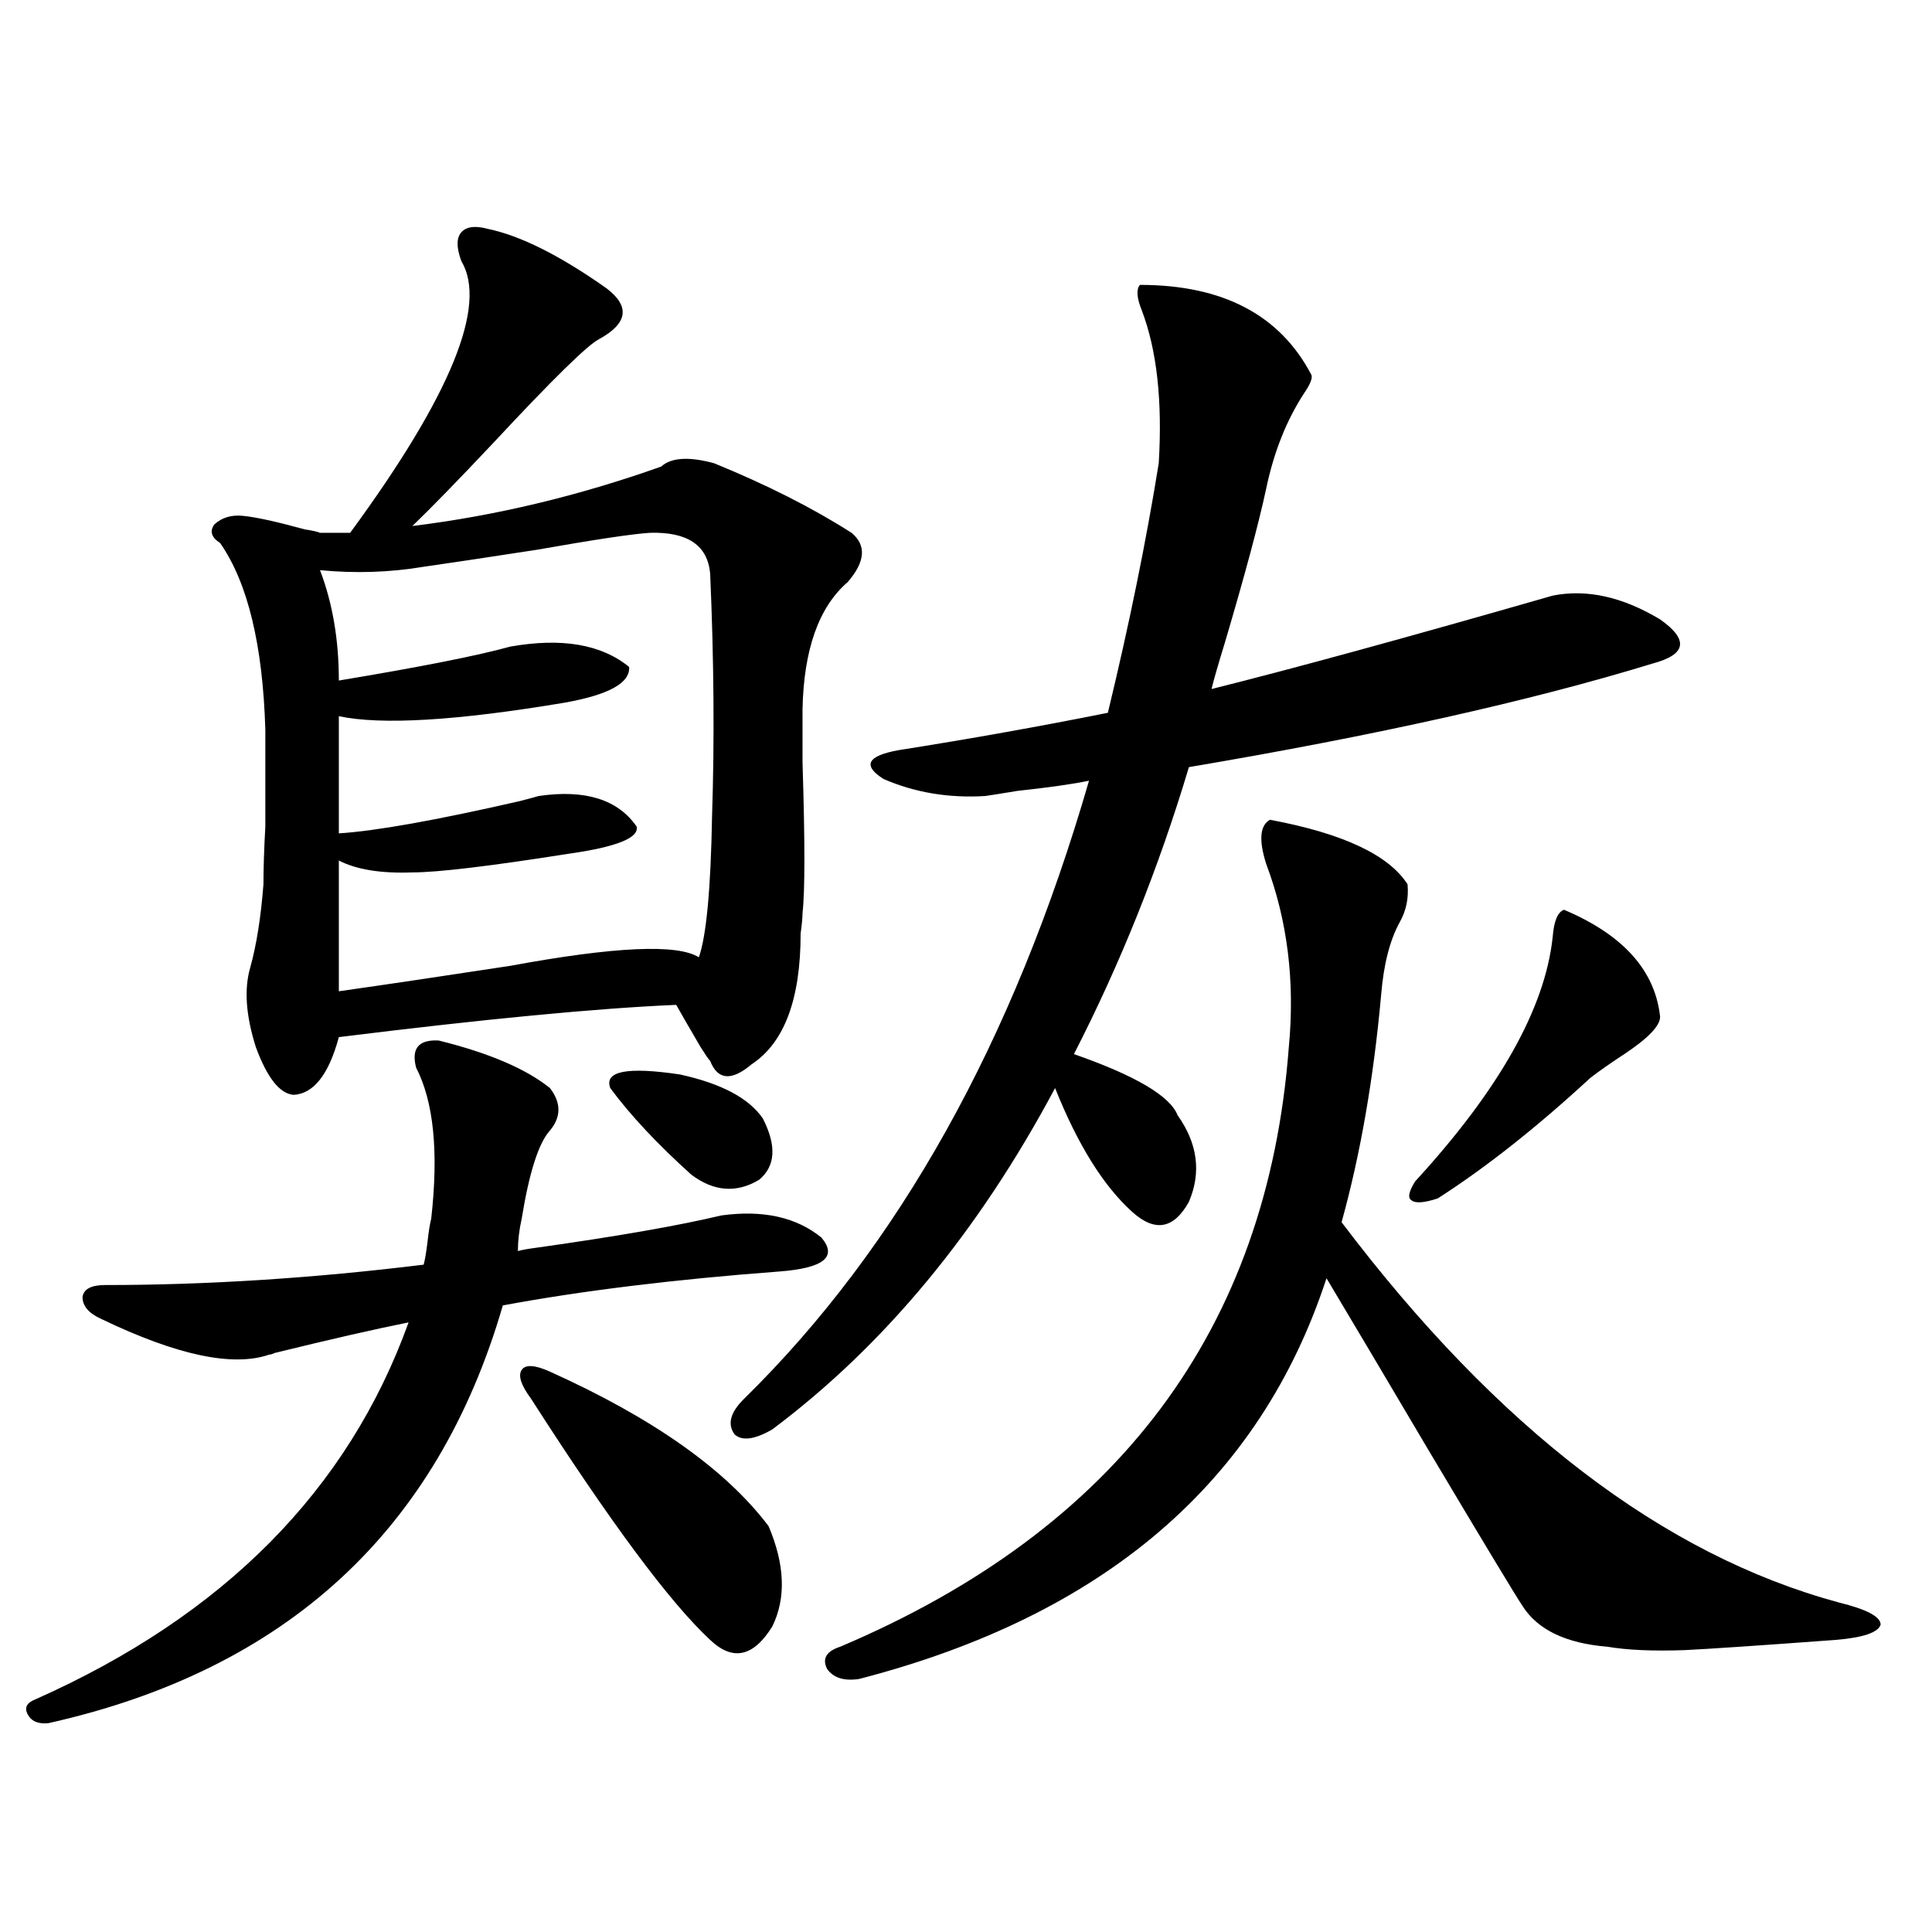 <?xml version="1.0" encoding="utf-8"?>
<!-- Generator: Adobe Illustrator 16.0.0, SVG Export Plug-In . SVG Version: 6.00 Build 0)  -->
<!DOCTYPE svg PUBLIC "-//W3C//DTD SVG 1.1//EN" "http://www.w3.org/Graphics/SVG/1.1/DTD/svg11.dtd">
<svg version="1.1" id="图层_1" xmlns="http://www.w3.org/2000/svg" xmlns:xlink="http://www.w3.org/1999/xlink" x="0px" y="0px"
	 width="1000px" height="1000px" viewBox="0 0 1000 1000" enable-background="new 0 0 1000 1000" xml:space="preserve">
<path d="M52.462,682.711c-6.509-2.925-9.756-6.729-9.756-11.426c0.641-4.092,4.543-6.152,11.707-6.152
	c52.682,0,107.635-3.516,164.874-10.547c0.641-2.334,1.296-6.152,1.951-11.426c0.641-5.85,1.296-9.956,1.951-12.305
	c3.902-34.566,1.296-60.645-7.805-78.223c-2.606-9.956,1.296-14.639,11.707-14.063c26.006,6.455,45.197,14.653,57.56,24.609
	c5.854,7.622,5.854,14.941,0,21.973c-5.854,6.455-10.731,21.684-14.634,45.703c-1.311,5.864-1.951,11.426-1.951,16.699
	c1.951-0.577,5.198-1.167,9.756-1.758c41.615-5.85,73.489-11.426,95.607-16.699c21.463-2.925,38.688,0.879,51.706,11.426
	c8.445,9.97,1.296,15.82-21.463,17.578c-54.633,4.106-102.437,9.97-143.411,17.578C226.437,792.286,148.069,864.343,25.146,891.891
	c-5.213,0.577-8.78-0.879-10.731-4.395s-0.655-6.152,3.902-7.91c97.559-43.369,161.947-108.394,193.166-195.117
	c-17.561,3.516-40.654,8.789-69.267,15.82c-1.311,0.591-2.286,0.879-2.927,0.879C120.418,707.623,91.485,701.47,52.462,682.711z
	 M125.631,266.989c6.494,0.591,17.226,2.939,32.194,7.031c3.902,0.591,6.494,1.181,7.805,1.758h15.609
	c52.026-70.889,71.218-117.773,57.56-140.625c-2.606-7.031-2.606-12.002,0-14.941c2.592-2.925,7.149-3.516,13.658-1.758
	c16.905,3.516,37.393,13.774,61.462,30.762c12.348,9.38,11.052,18.169-3.902,26.367c-5.854,2.939-24.069,20.805-54.633,53.613
	c-18.216,19.336-32.194,33.701-41.95,43.066c42.926-5.273,85.852-15.518,128.777-30.762c5.198-4.683,14.299-5.273,27.316-1.758
	c27.316,11.137,51.051,23.154,71.218,36.035c7.805,6.455,7.149,14.941-1.951,25.488c-14.969,12.895-22.773,34.868-23.414,65.918
	c0,4.697,0,13.774,0,27.246c1.296,41.02,1.296,67.099,0,78.223c0,2.348-0.335,5.864-0.976,10.547
	c0,33.989-8.46,56.552-25.365,67.676c-10.411,8.789-17.561,8.212-21.463-1.758c-0.655-0.577-2.286-2.925-4.878-7.031
	c-6.509-11.124-10.731-18.457-12.683-21.973c-40.975,1.758-99.189,7.333-174.63,16.699c-5.213,19.336-13.018,29.306-23.414,29.883
	c-7.164-0.577-13.658-8.789-19.512-24.609c-5.213-16.397-6.188-30.171-2.927-41.309c3.247-11.714,5.519-26.065,6.829-43.066
	c0-8.198,0.32-18.155,0.976-29.883c0-9.366,0-26.065,0-50.098c-1.311-43.945-9.115-76.163-23.414-96.68
	c-4.558-2.925-5.533-6.152-2.927-9.668C114.899,267.867,119.777,266.412,125.631,266.989z M336.357,275.778
	c-9.115,0.591-28.627,3.516-58.535,8.789c-26.676,4.106-46.188,7.031-58.535,8.789c-17.561,2.939-35.456,3.516-53.657,1.758
	c6.494,17.001,9.756,36.035,9.756,57.129c42.271-7.031,71.858-12.881,88.778-17.578c26.661-4.683,47.148-1.167,61.462,10.547
	c0.641,8.212-10.411,14.365-33.17,18.457c-55.943,9.38-94.967,11.728-117.07,7.031v60.645c18.856-1.167,50.075-6.729,93.656-16.699
	c4.543-1.167,7.805-2.046,9.756-2.637c24.055-3.516,40.975,1.758,50.73,15.82c1.296,5.864-10.411,10.547-35.121,14.063
	c-40.975,6.455-67.971,9.668-80.974,9.668c-16.265,0.591-28.947-1.456-38.048-6.152v67.676c24.71-3.516,54.298-7.91,88.778-13.184
	c53.978-9.956,86.492-11.426,97.559-4.395c3.902-11.124,6.174-35.445,6.829-72.949c1.296-39.249,0.976-81.148-0.976-125.684
	C366.266,282.232,355.869,275.201,336.357,275.778z M284.651,709.957c53.322,24.033,91.05,50.688,113.168,79.98
	c8.445,19.927,9.101,37.216,1.951,51.855c-9.756,15.82-20.487,18.155-32.194,7.031c-20.822-19.336-51.706-60.933-92.681-124.805
	c-5.213-7.031-6.829-12.002-4.878-14.941C271.969,706.153,276.847,706.442,284.651,709.957z M315.87,563.18
	c-3.262-8.789,8.78-11.124,36.097-7.031c21.463,4.697,35.762,12.305,42.926,22.852c7.149,14.063,6.494,24.609-1.951,31.641
	c-11.707,7.031-23.414,6.152-35.121-2.637C340.26,592.184,326.267,577.242,315.87,563.18z M510.012,412.008
	c-18.871,1.181-36.432-1.758-52.682-8.789c-11.066-7.031-8.46-12.002,7.805-14.941c37.072-5.85,73.169-12.305,108.29-19.336
	c11.052-45.703,19.832-88.77,26.341-129.199c1.951-32.217-0.976-58.584-8.78-79.102c-2.606-6.441-2.927-10.835-0.976-13.184
	c42.926,0,72.514,15.532,88.778,46.582c0.641,1.758-0.655,4.985-3.902,9.668c-9.115,14.063-15.609,30.473-19.512,49.219
	c-3.902,18.169-11.066,44.824-21.463,79.98c-3.262,10.547-5.533,18.457-6.829,23.73c42.271-10.547,101.126-26.656,176.581-48.34
	c17.561-3.516,36.097,0.591,55.608,12.305c14.954,10.547,13.658,18.169-3.902,22.852c-63.093,19.336-143.091,37.216-239.994,53.613
	c-15.609,52.158-35.456,101.665-59.511,148.535c31.859,11.137,49.755,21.684,53.657,31.641
	c10.396,14.653,12.348,29.594,5.854,44.824c-7.805,14.063-17.561,15.82-29.268,5.273c-14.969-13.472-28.292-34.854-39.999-64.16
	c-39.679,74.419-88.458,133.305-146.338,176.66c-9.115,5.273-15.609,6.152-19.512,2.637c-3.902-5.273-2.286-11.426,4.878-18.457
	c79.998-78.511,139.509-185.147,178.532-319.922c-8.46,1.758-20.822,3.516-37.072,5.273
	C519.433,410.552,513.914,411.431,510.012,412.008z M657.325,424.313c37.713,7.031,61.462,18.169,71.218,33.398
	c0.641,7.031-0.655,13.486-3.902,19.336c-5.213,9.38-8.46,21.973-9.756,37.793c-3.902,43.369-10.731,82.617-20.487,117.773
	c80.639,106.65,166.49,172.266,257.555,196.875c14.299,3.516,21.463,7.32,21.463,11.426c-1.311,4.092-9.115,6.729-23.414,7.91
	c-39.679,2.925-65.699,4.683-78.047,5.273c-16.265,0.577-29.603,0-39.999-1.758c-21.463-1.758-36.097-8.789-43.901-21.094
	c-3.902-5.85-20.167-32.808-48.779-80.859c-21.463-36.323-39.023-65.918-52.682-88.77c-34.48,105.469-115.119,174.6-241.945,207.422
	c-7.805,1.167-13.338-0.591-16.585-5.273c-2.606-5.273-0.335-9.091,6.829-11.426c143.731-60.933,221.123-164.355,232.189-310.254
	c3.247-33.975-0.655-65.616-11.707-94.922C651.472,434.86,652.112,427.252,657.325,424.313z M809.517,470.895
	c30.563,12.895,47.148,31.352,49.755,55.371c0,4.697-6.188,11.137-18.536,19.336c-7.164,4.697-13.018,8.789-17.561,12.305
	c-27.972,25.791-54.313,46.582-79.022,62.402c-7.164,2.348-11.707,2.637-13.658,0.879c-1.951-1.167-1.311-4.395,1.951-9.668
	c43.566-47.461,67.315-89.648,71.218-126.563C804.304,476.759,806.255,472.076,809.517,470.895z"/>
</svg>
